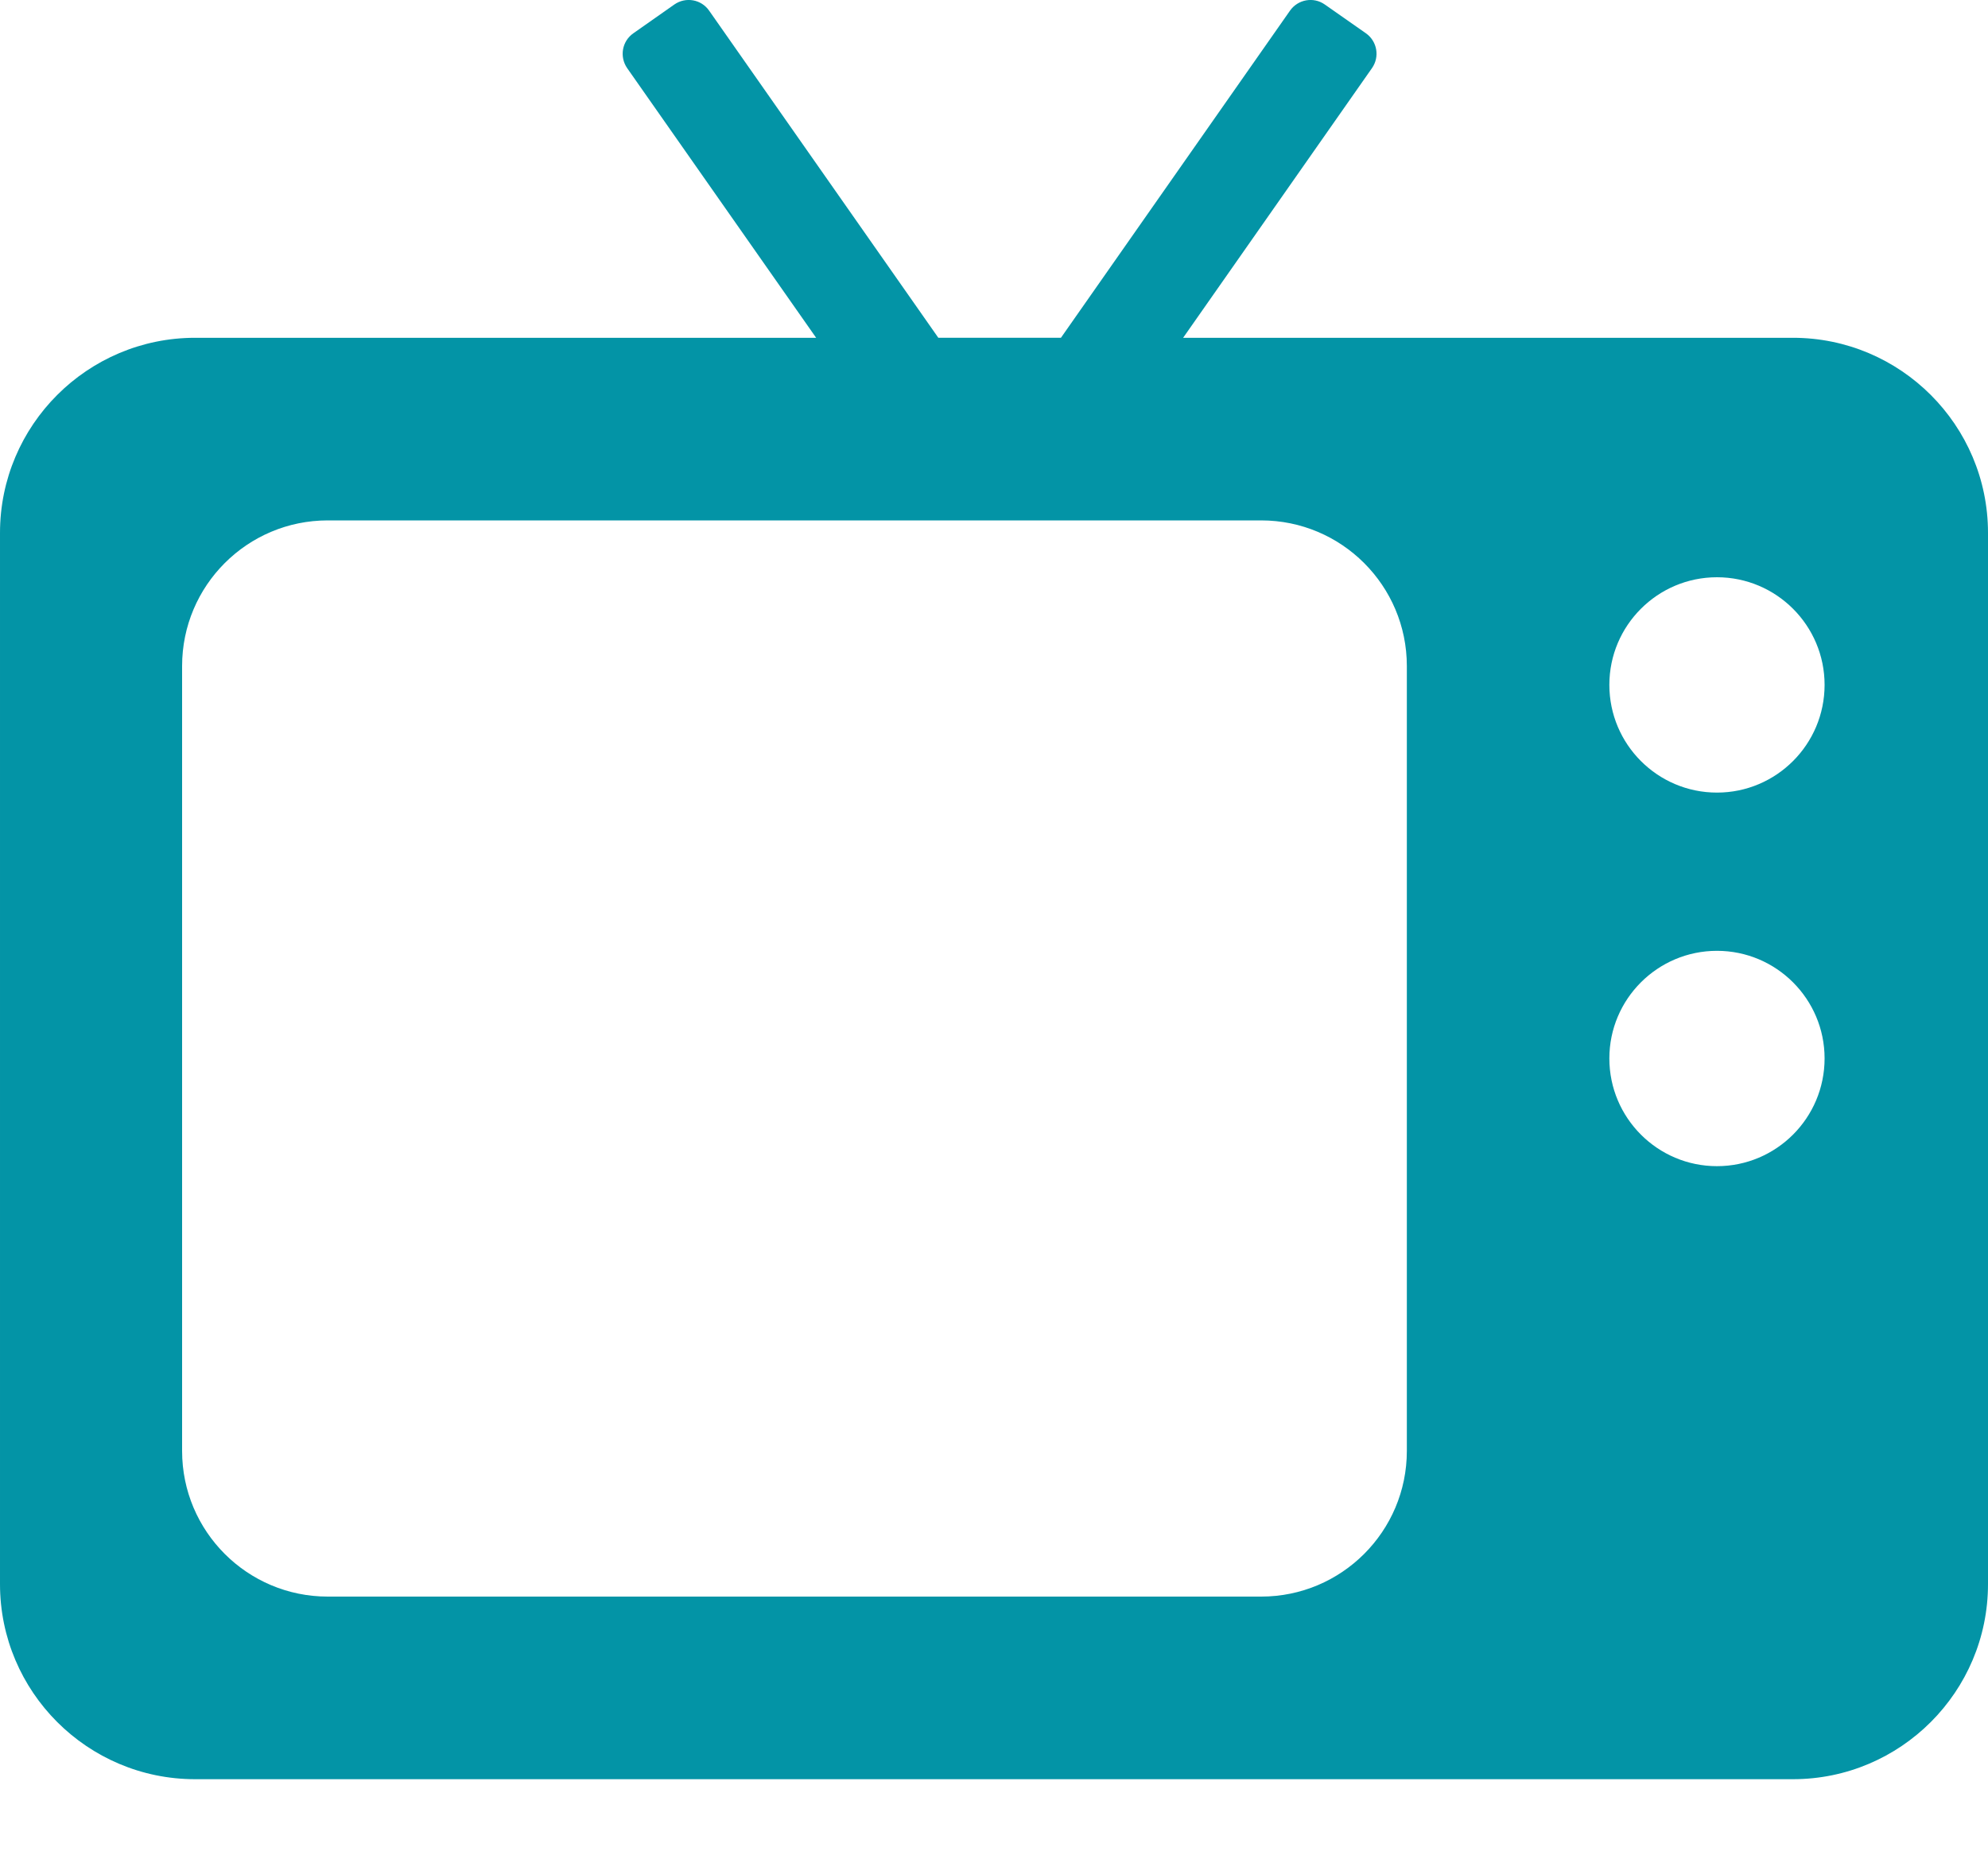 <?xml version="1.0" encoding="UTF-8" standalone="no"?><!DOCTYPE svg PUBLIC "-//W3C//DTD SVG 1.1//EN" "http://www.w3.org/Graphics/SVG/1.1/DTD/svg11.dtd"><svg width="100%" height="100%" viewBox="0 0 15 14" version="1.1" xmlns="http://www.w3.org/2000/svg" xmlns:xlink="http://www.w3.org/1999/xlink" xml:space="preserve" xmlns:serif="http://www.serif.com/" style="fill-rule:evenodd;clip-rule:evenodd;stroke-linejoin:round;stroke-miterlimit:1.414;"><path d="M13.528,13.426l-12.056,0c-0.812,0 -1.472,-0.66 -1.472,-1.472l0,-7.933c0,-0.812 0.66,-1.472 1.472,-1.472l4.686,0l-1.426,-2.035c-0.059,-0.086 -0.039,-0.203 0.047,-0.263l0.309,-0.217c0.086,-0.06 0.204,-0.039 0.263,0.047l1.729,2.468l0.925,0l1.728,-2.468c0.06,-0.086 0.178,-0.107 0.263,-0.047l0.31,0.217c0.085,0.06 0.106,0.177 0.046,0.263l-1.425,2.035l4.601,0c0.812,0 1.472,0.66 1.472,1.472l0,7.933c0,0.812 -0.66,1.472 -1.472,1.472Zm-4.012,-9.499l-7.043,0c-0.607,0 -1.099,0.492 -1.099,1.099l0,5.923c0,0.607 0.492,1.099 1.099,1.099l7.043,0c0.606,0 1.099,-0.492 1.099,-1.099l0,-5.923c0,-0.607 -0.493,-1.099 -1.099,-1.099Zm3.439,3.248c0.448,0 0.812,0.364 0.812,0.812c0,0.449 -0.364,0.813 -0.812,0.813c-0.448,0 -0.812,-0.364 -0.812,-0.813c0,-0.448 0.364,-0.812 0.812,-0.812Zm0,-2.819c0.448,0 0.812,0.364 0.812,0.812c0,0.449 -0.364,0.813 -0.812,0.813c-0.448,0 -0.812,-0.364 -0.812,-0.813c0,-0.448 0.364,-0.812 0.812,-0.812Z" style="fill:#0394a6;"/></svg>
